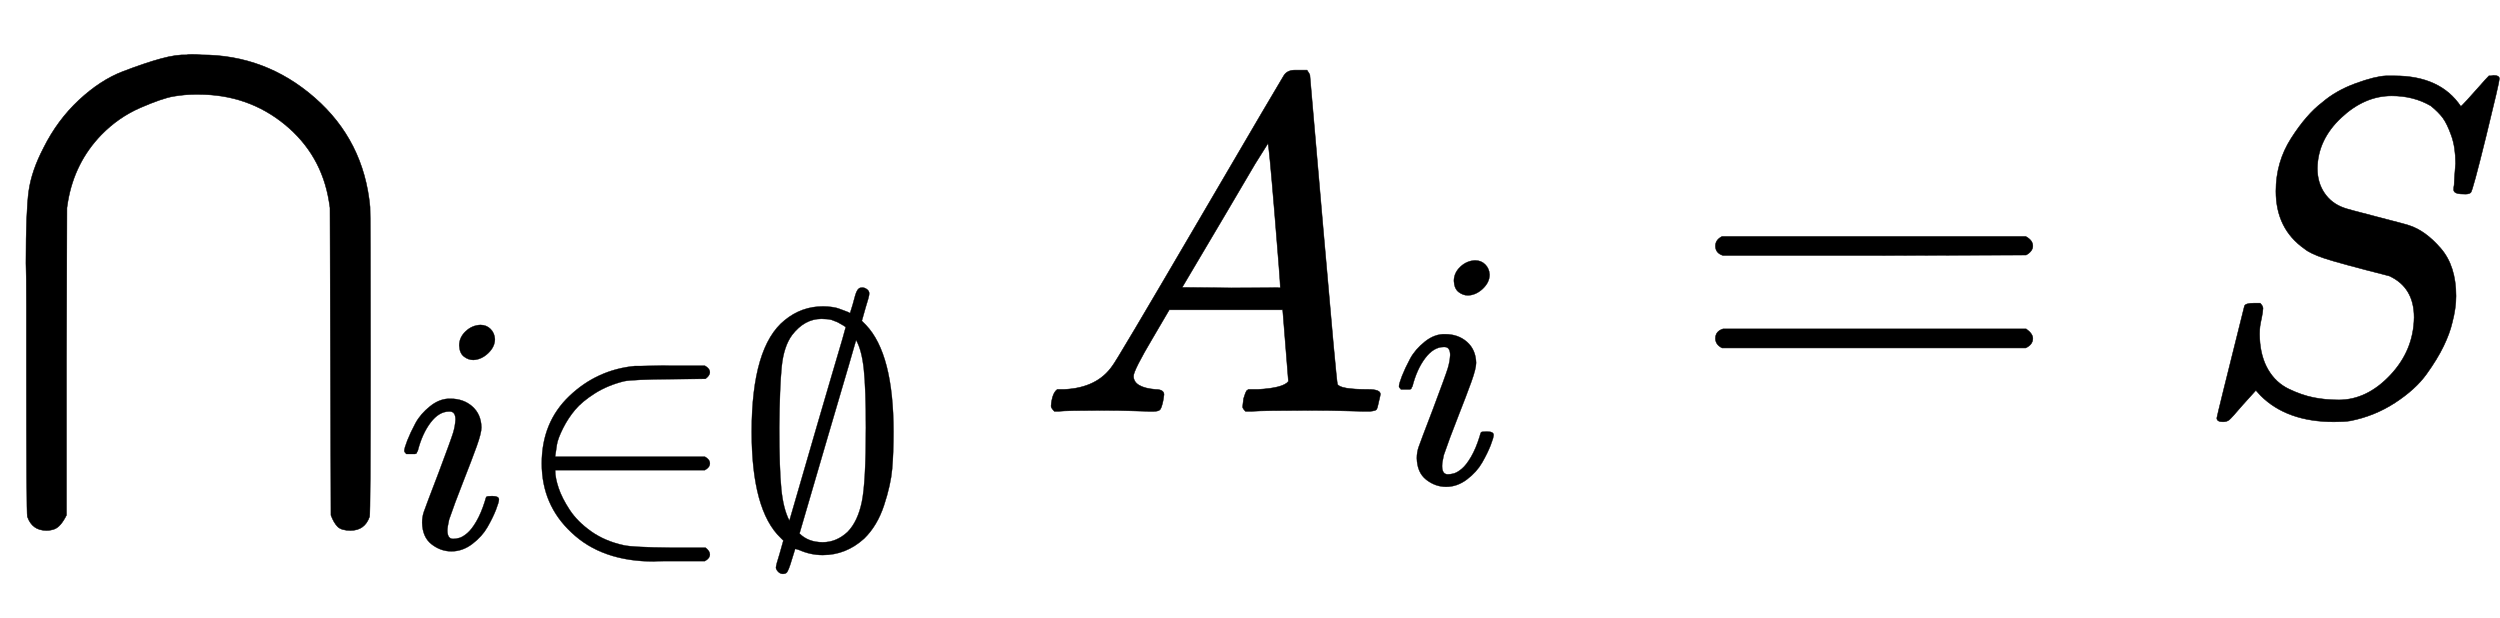 <svg xmlns:xlink="http://www.w3.org/1999/xlink" width="12.182ex" height="3.009ex" style="vertical-align:-1.005ex" viewBox="0 -863.1 5244.8 1295.7" xmlns="http://www.w3.org/2000/svg" aria-labelledby="MathJax-SVG-1-Title"><defs aria-hidden="true"><path stroke-width="1" id="a" d="M139-217q-12-24-25-29-8-3-17-3-30 0-40 29-2 6-2 322v119q0 69-1 91 0 110 6 152t31 90q29 58 74 100t92 60 80 27 55 8q1 1 10 1 12 0 20-1 135 0 238-90t116-229q1-8 1-328 0-316-2-322-10-29-40-29-19 0-27 8t-14 24l-2 645-2 13q-16 99-93 162t-181 63h-7q-21 0-45-4t-70-24-82-57q-56-58-70-140l-2-13-1-323v-322z"/><path stroke-width="1" id="b" d="M184 600q0 24 19 42t44 19q18 0 30-12t13-30q0-23-20-42t-44-20q-15 0-28 10t-14 33zM21 287q0 8 9 31t24 51 44 51 60 22q39 0 65-23t27-62q0-17-14-56t-40-105-42-113q-5-22-5-32 0-25 17-25 9 0 19 3t23 14 27 35 25 59q3 12 5 14t17 2q20 0 20-10 0-8-9-31t-25-51-45-50-62-22q-32 0-59 21T74 74q0 17 5 32t43 114q38 101 44 121t7 39q0 24-17 24h-2q-30 0-55-33t-38-84q-1-1-2-3t-1-3-2-2-3-1-4 0-8 0H27q-6 6-6 9z"/><path stroke-width="1" id="c" d="M84 250q0 122 82 200t194 89h17q16 0 42 1t50 0h99q15-8 15-20 0-9-13-19l-104-1q-111-1-137-6-49-12-87-36t-59-49-36-55-18-48-5-34v-2h444q15-8 15-20t-15-20H124v-2q0-21 10-51t33-65 64-64 97-41q27-6 138-7h104q13-10 13-20 0-12-15-20H446q-18 0-29-1-155 0-245 86-88 82-88 205z"/><path stroke-width="1" id="d" d="M331 696q4 12 8 26t6 22 5 15 7 10 10 3q7 0 14-5t7-13q0-8-11-42l-11-39 12-12q82-86 82-317 0-63-4-110t-24-108-59-99q-54-49-123-49-36 0-70 15-12 4-12 3l-9-29q-11-38-17-42-4-3-10-3-8 0-14 6t-7 12q0 8 11 42l11 39-8 8q-86 82-86 315 0 252 98 331 50 41 114 41 14 0 27-2t18-4 19-7 16-7zm-55-20q-12 3-30 3-50 0-87-48-25-34-31-95t-7-180q0-122 6-182t24-94l83 286q19 64 41 140t33 112l10 36q0 2-24 15l-18 7zM181 42q26-26 69-26 41 0 74 31 30 31 42 89t12 220q0 114-6 172t-23 88l-1-3q0-2-84-287L181 42z"/><path stroke-width="1" id="e" d="M208 74q0-24 46-28 18 0 18-11 0-1-2-13-3-14-6-18t-13-4h-12q-10 0-34 1t-64 1Q70 2 50 0h-8q-7 7-7 11 2 27 13 35h14q70 3 102 50 6 6 181 305t178 303q7 12 24 12h25q6-9 6-10l28-323q28-323 30-326 5-11 65-11 25 0 25-10 0-2-3-14-3-15-5-18t-14-4h-14q-11 0-39 1t-73 1q-94 0-123-2h-12q-6 6-6 9t2 18q4 13 6 16l4 3h20q54 3 64 17l-12 150H283l-34-58q-41-69-41-81zm308 186q0 11-12 156t-14 146l-27-43q-16-27-63-107l-90-152 103-1q103 0 103 1z"/><path stroke-width="1" id="f" d="M56 347q0 13 14 20h637q15-8 15-20 0-11-14-19l-318-1H72q-16 5-16 20zm0-194q0 15 16 20h636q14-10 14-20 0-13-15-20H70q-14 7-14 20z"/><path stroke-width="1" id="g" d="M308 24q59 0 108 52t50 121q0 63-52 87-106 27-136 37t-42 20q-60 42-60 121 0 61 32 111t65 75q29 25 70 40t64 16h18q96 0 139-64 1 0 13 13t26 29 20 22h4q3 0 5 1 13 0 13-7t-28-121-32-118-16-3q-20 0-20 9 0 6 1 10 0 3 1 19t2 26q0 34-9 59t-18 37-25 25q-36 21-82 21-57 0-106-46t-50-106q0-30 15-52t41-31q4-2 70-19t67-18q34-11 66-48t32-100q0-26-8-56-5-22-18-49t-36-59-66-60-94-38q-12-2-34-2-99 0-154 55l-10 11-28-31Q83-14 78-18t-13-4q-13 0-13 8 0 3 58 235 2 6 20 6h13q6-6 6-11 0-2-1-9t-4-21-2-33q2-39 18-66t43-40 52-18 53-5z"/></defs><g stroke="currentColor" fill="currentColor" stroke-width="0" transform="matrix(1 0 0 -1 0 0)" aria-hidden="true"><use xlink:href="#a" y="-1"/><g transform="translate(833,-286) scale(0.707)"><use xlink:href="#b"/><use xlink:href="#c" x="345"/><use xlink:href="#d" x="1013"/></g><g transform="translate(2170,0)"><use xlink:href="#e"/><use transform="scale(0.707)" xlink:href="#b" x="1061" y="-213"/></g><use xlink:href="#f" x="3543"/><use xlink:href="#g" x="4599"/></g></svg>